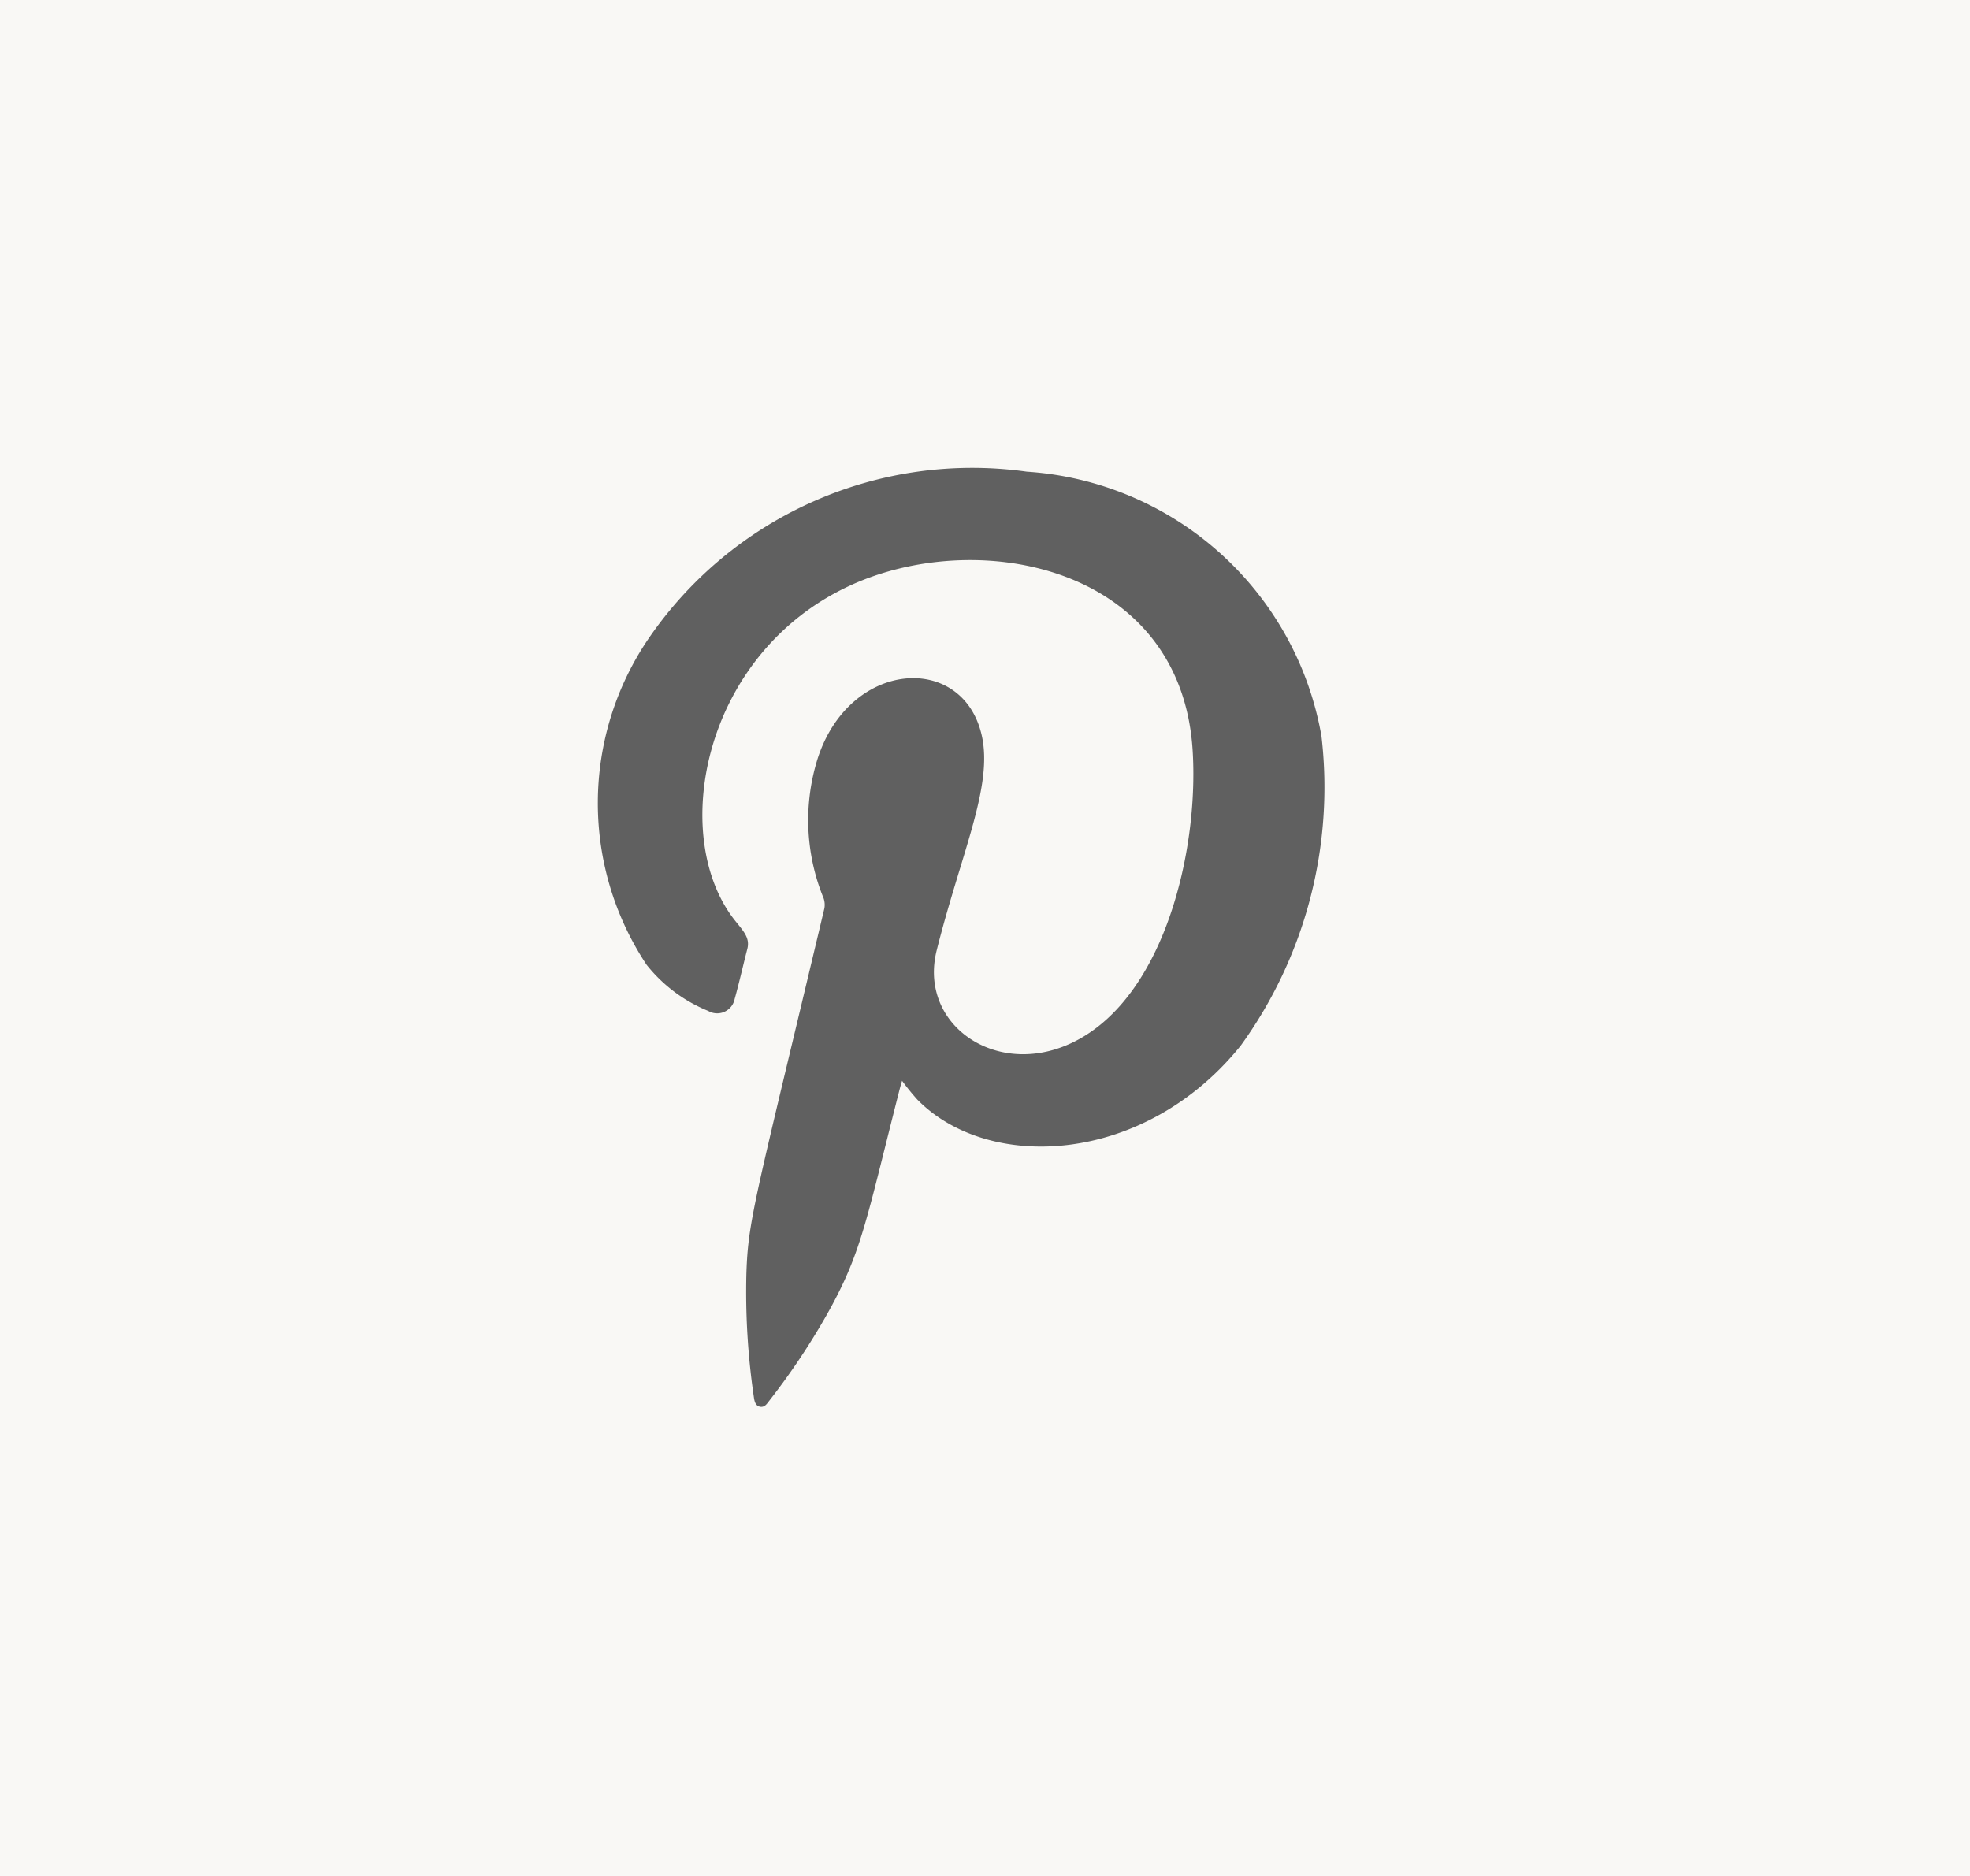<svg xmlns="http://www.w3.org/2000/svg" width="42" height="40" viewBox="0 0 42 40"><defs><style>.a{fill:#f9f8f5;}.b{fill:#606060;fill-rule:evenodd;}</style></defs><g transform="translate(-596 -342)"><rect class="a" width="42" height="40" transform="translate(596 342)"/><path class="b" d="M756.894,273.9c-.017.057-.032.106-.045.154-.734,2.879-.816,3.518-1.571,4.854a14.986,14.986,0,0,1-1.214,1.813c-.05.065-.1.149-.2.129s-.119-.124-.131-.212a15.487,15.487,0,0,1-.158-2.634c.038-1.151.18-1.545,1.663-7.781a.435.435,0,0,0-.035-.26,4.386,4.386,0,0,1-.115-2.914c.671-2.126,3.083-2.289,3.5-.534.259,1.085-.428,2.505-.955,4.6-.437,1.732,1.6,2.964,3.345,1.7,1.607-1.165,2.231-3.961,2.112-5.941-.234-3.949-4.564-4.8-7.311-3.531-3.149,1.456-3.866,5.36-2.444,7.144.181.227.319.366.26.6-.092.357-.172.717-.271,1.072a.38.38,0,0,1-.562.252,3.224,3.224,0,0,1-1.315-.985,6.233,6.233,0,0,1,.044-6.958,8.359,8.359,0,0,1,8.064-3.556,6.831,6.831,0,0,1,6.281,5.641,9.394,9.394,0,0,1-1.724,6.6c-2.046,2.537-5.363,2.706-6.893,1.148A5.124,5.124,0,0,1,756.894,273.9Z" transform="translate(-141.662 91.145)"/></g></svg>